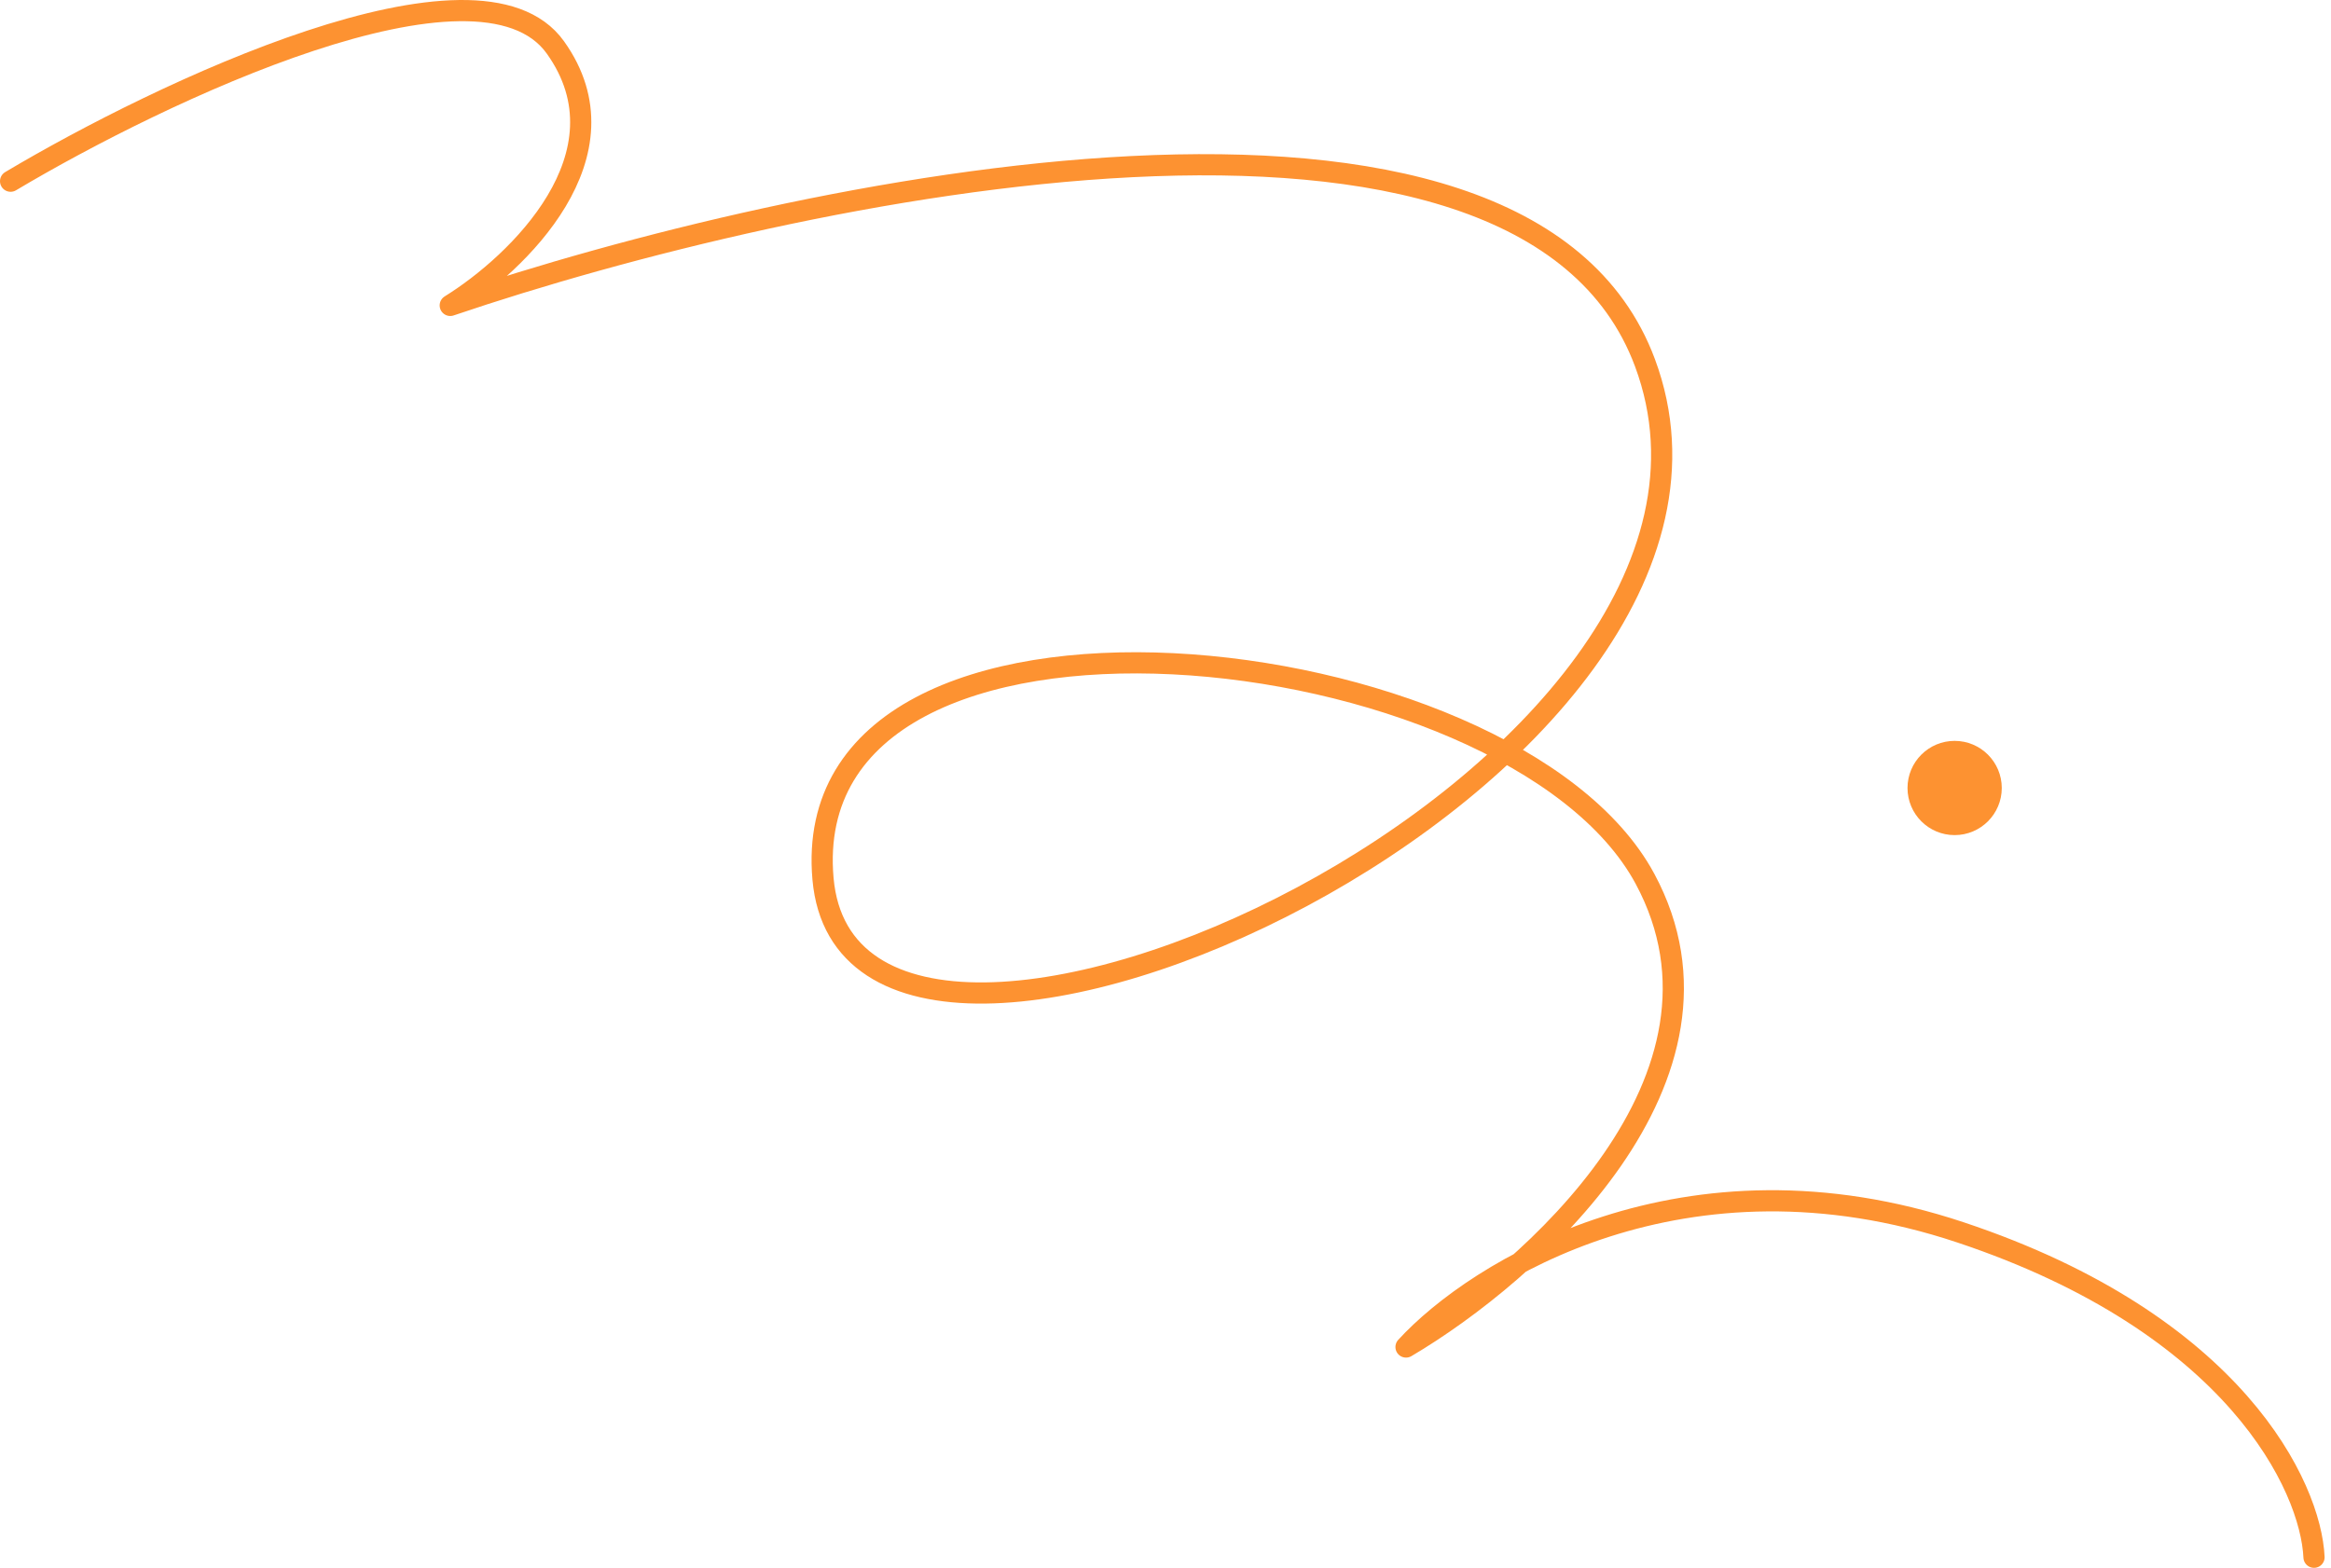 <?xml version="1.0" encoding="UTF-8"?> <svg xmlns="http://www.w3.org/2000/svg" width="220" height="148" viewBox="0 0 220 148" fill="none"><path d="M1 17.104C15.132 8.685 45.201 -5.628 52.417 4.475C59.634 14.578 48.809 24.922 42.495 28.83C75.27 17.705 143.706 3.212 155.252 34.243C169.685 73.031 80.381 113.624 77.675 82.954C74.969 52.284 142.624 59.501 155.252 82.954C165.356 101.717 144.428 120.239 132.701 127.155C139.316 119.939 159.041 107.671 185.02 116.33C211 124.99 218.096 140.385 218.397 147" stroke="#FD9231" stroke-width="2" stroke-linecap="round" stroke-linejoin="round"></path><circle cx="184.479" cy="74.385" r="4.448" fill="#FD9231"></circle></svg> 